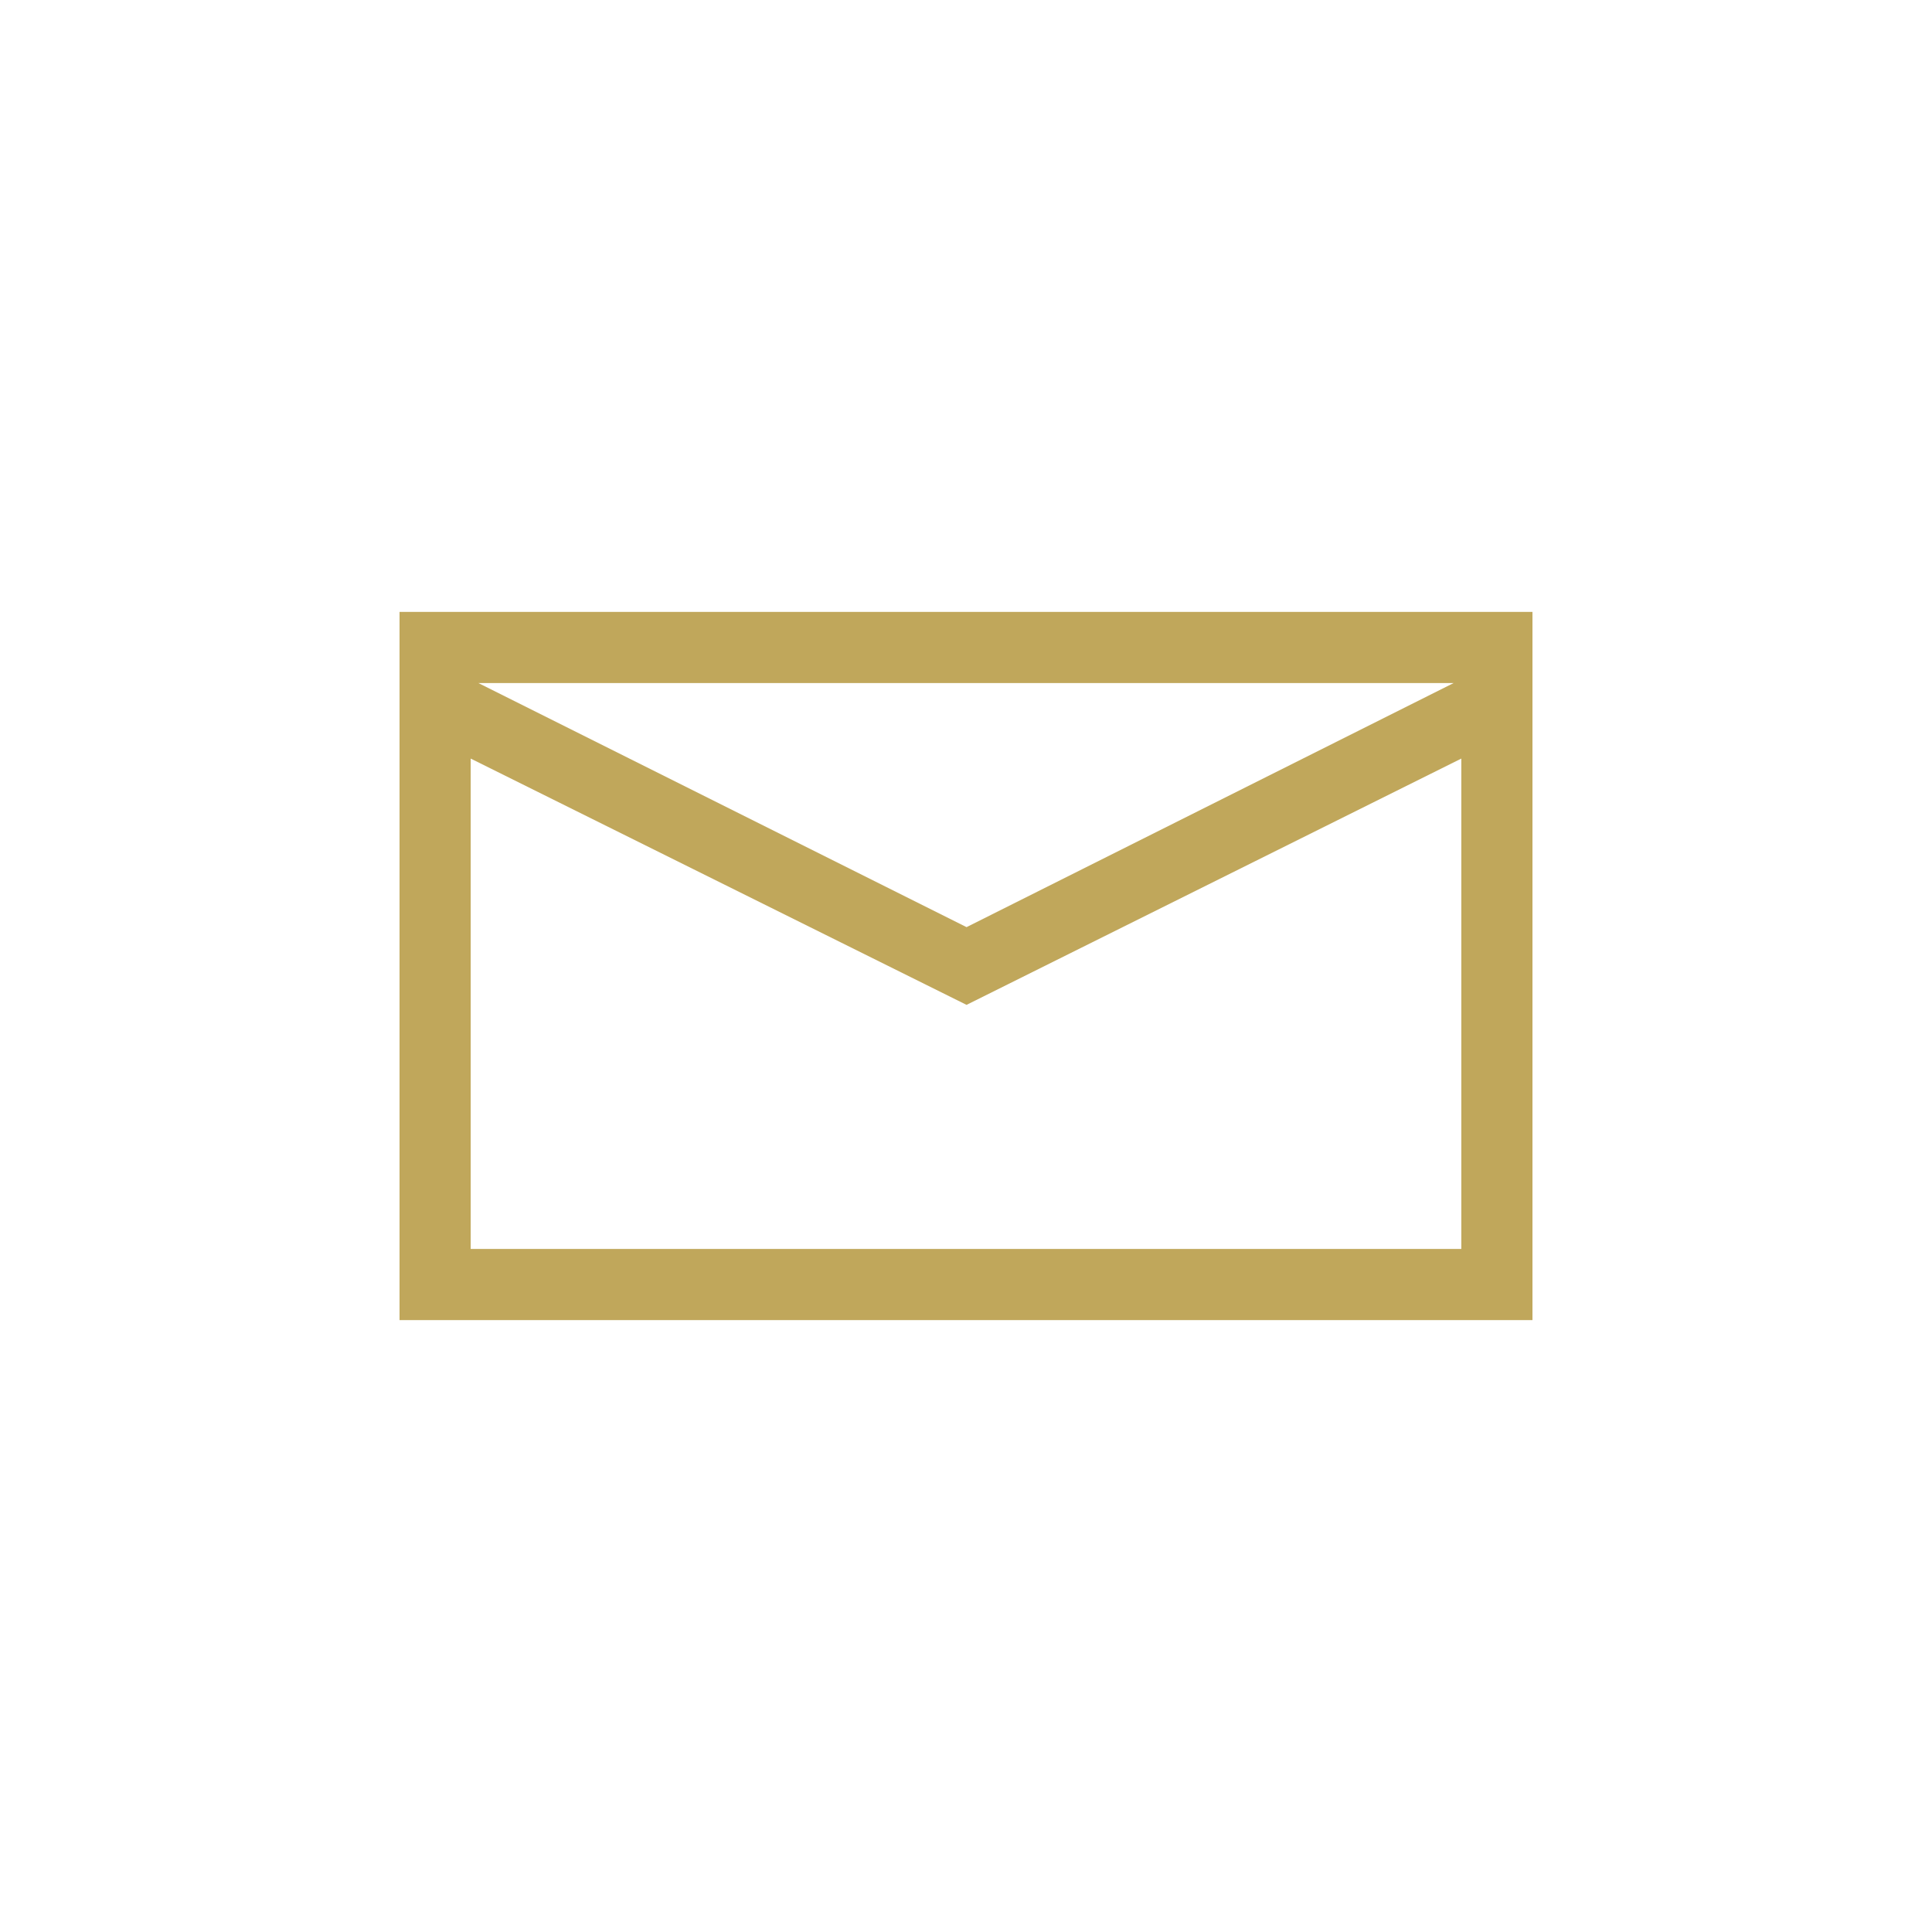 <svg xmlns="http://www.w3.org/2000/svg" xml:space="preserve" width="26" height="26"
     style="shape-rendering:geometricPrecision;text-rendering:geometricPrecision;image-rendering:optimizeQuality;fill-rule:evenodd;clip-rule:evenodd"
     viewBox="0 0 1.765 1.765">
    <path d="M1.4.559v.647H.365V.559H1.4zM.437.624l.446.223.445-.223H.437zm.898.517V.693L.883.918.43.693v.448h.905z" style="fill:#c0a75b;fill-rule:nonzero"/>
    <path style="fill:none" d="M0 0h1.765v1.765H0z"/>
</svg>
